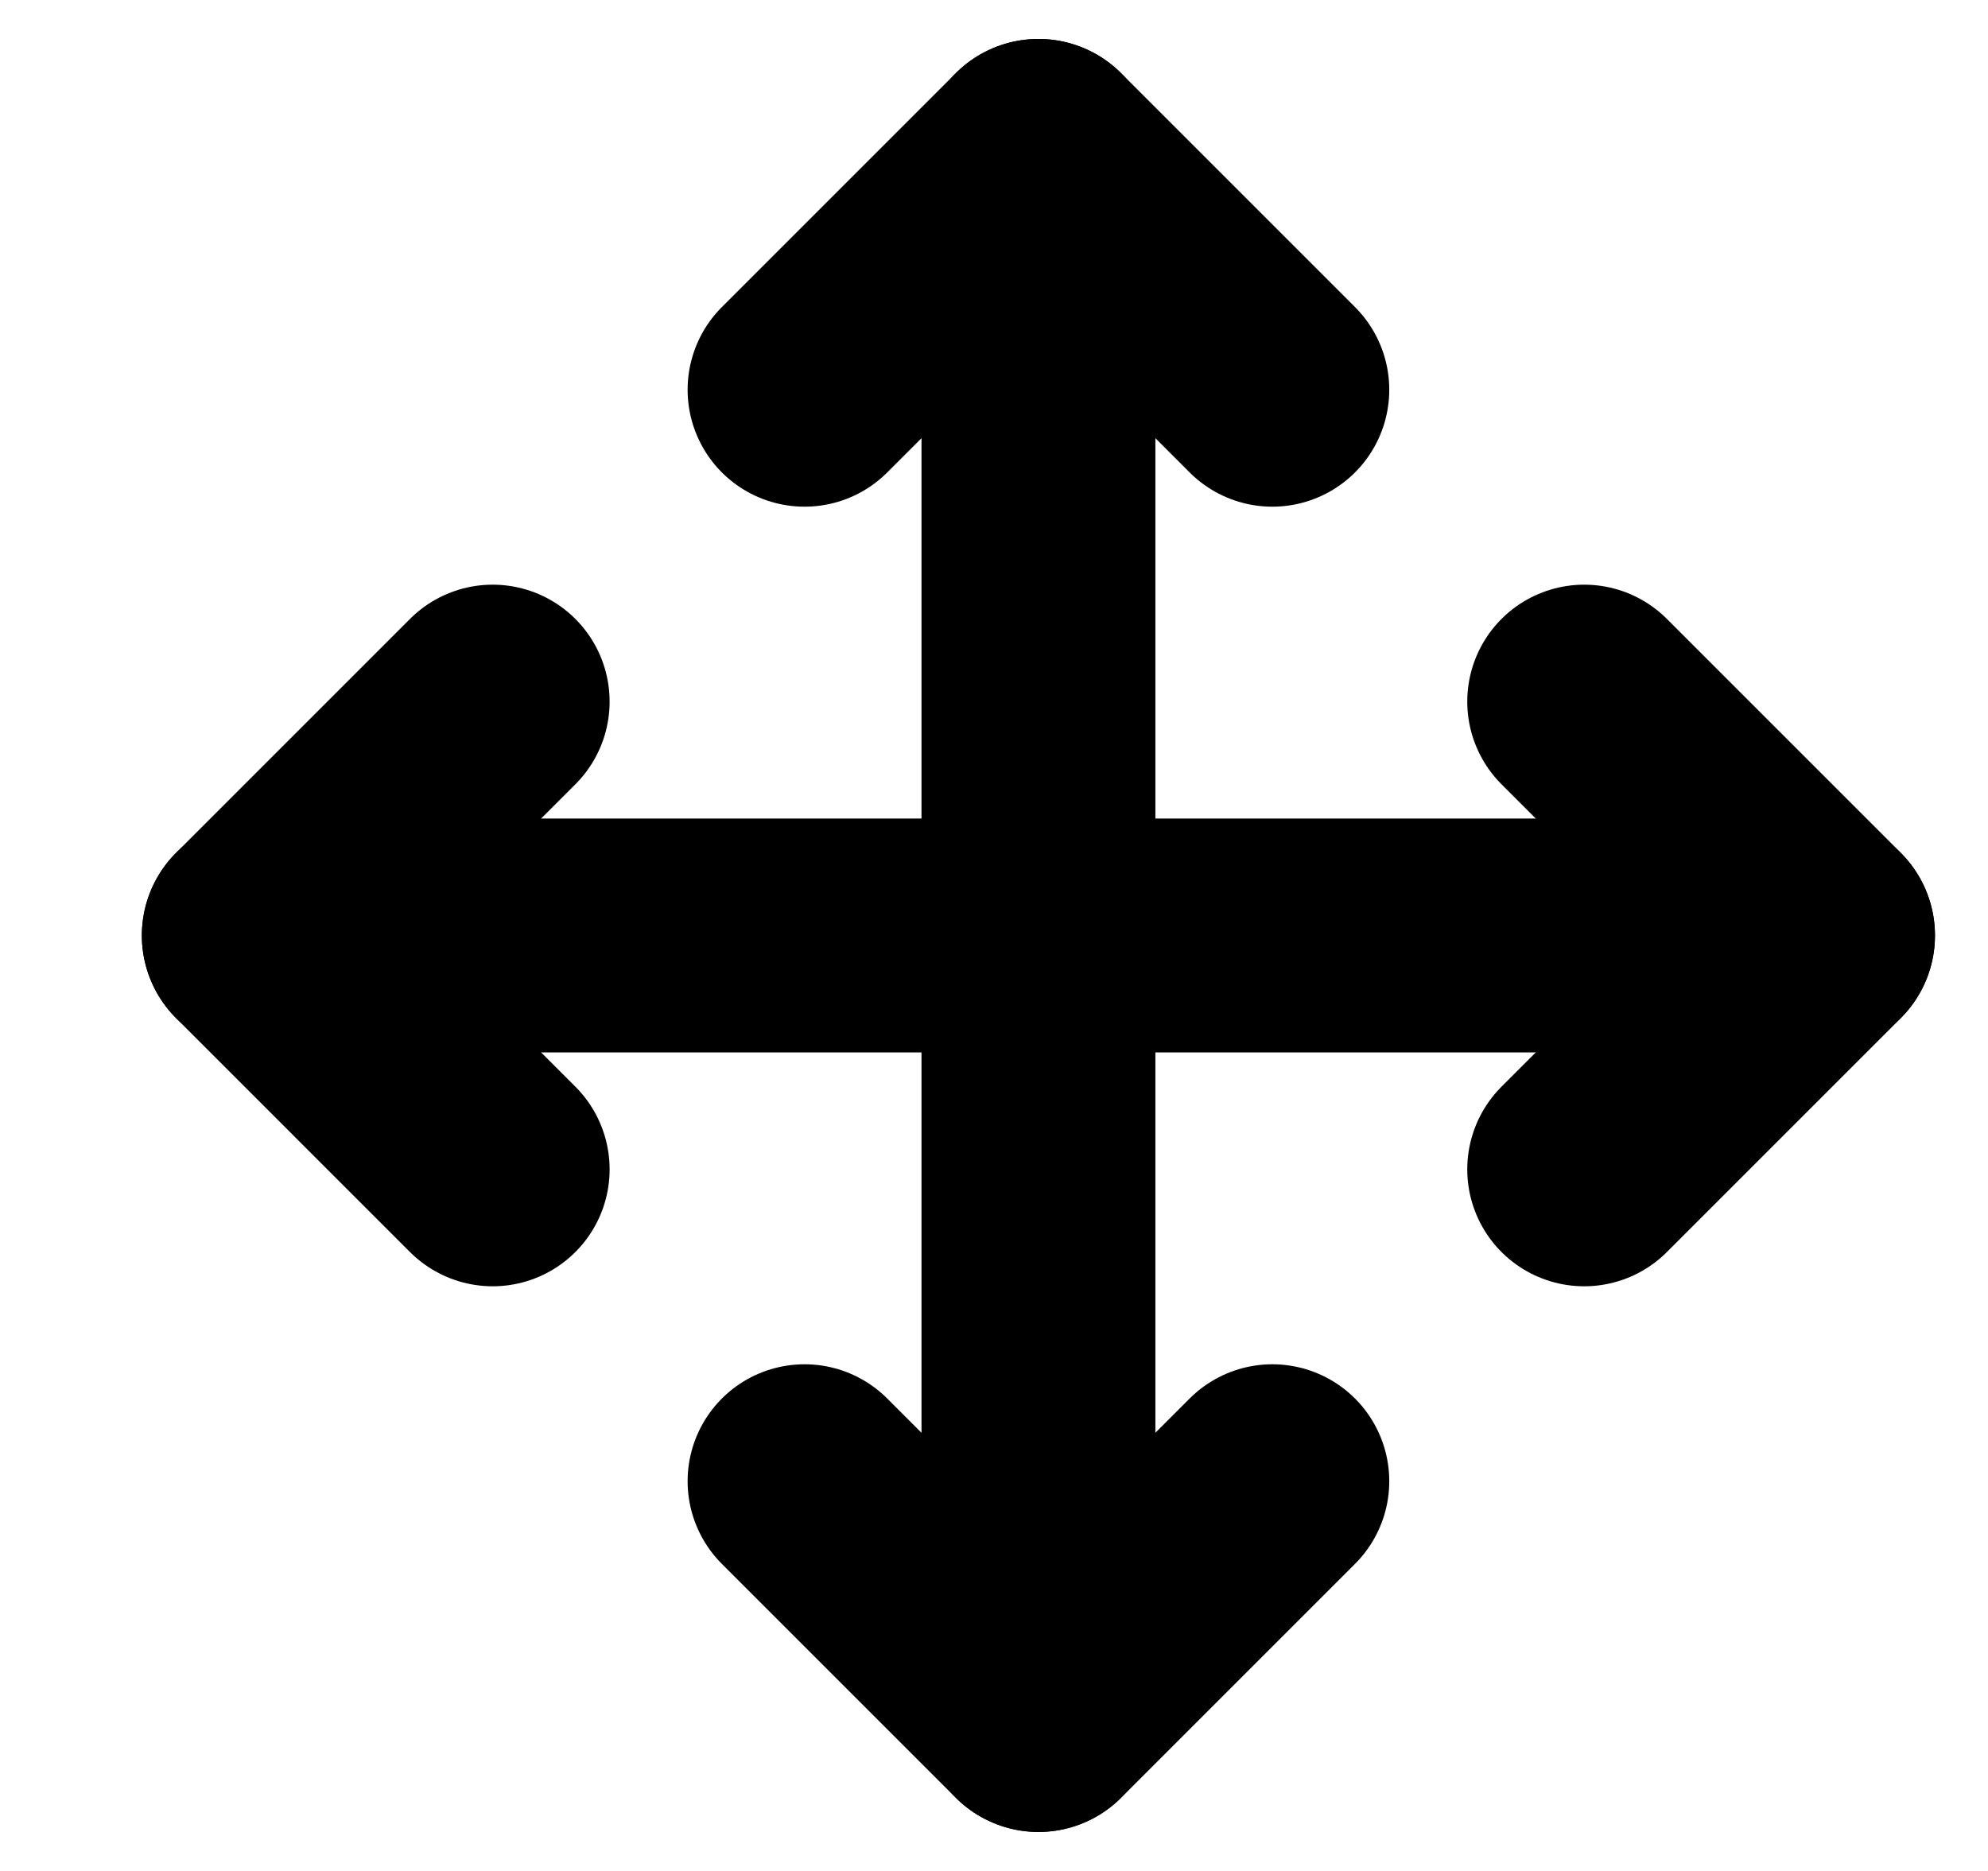 <svg width="17" height="16" viewBox="0 0 17 16" fill="none" xmlns="http://www.w3.org/2000/svg">
<g id="move" clip-path="url(#clip0_2423_110)">
<path id="Vector" d="M4.213 6L2.213 8L4.213 10" stroke="#1570EF" style="stroke:#1570EF;stroke:color(display-p3 0.084 0.439 0.936);stroke-opacity:1;" stroke-width="2" stroke-linecap="round" stroke-linejoin="round"/>
<path id="Vector_2" d="M6.88 3.333L8.88 1.333L10.88 3.333" stroke="#1570EF" style="stroke:#1570EF;stroke:color(display-p3 0.084 0.439 0.936);stroke-opacity:1;" stroke-width="2" stroke-linecap="round" stroke-linejoin="round"/>
<path id="Vector_3" d="M10.88 12.667L8.88 14.667L6.88 12.667" stroke="#1570EF" style="stroke:#1570EF;stroke:color(display-p3 0.084 0.439 0.936);stroke-opacity:1;" stroke-width="2" stroke-linecap="round" stroke-linejoin="round"/>
<path id="Vector_4" d="M13.547 6L15.547 8L13.547 10" stroke="#1570EF" style="stroke:#1570EF;stroke:color(display-p3 0.084 0.439 0.936);stroke-opacity:1;" stroke-width="2" stroke-linecap="round" stroke-linejoin="round"/>
<path id="Vector_5" d="M2.213 8H15.546" stroke="#1570EF" style="stroke:#1570EF;stroke:color(display-p3 0.084 0.439 0.936);stroke-opacity:1;" stroke-width="2" stroke-linecap="round" stroke-linejoin="round"/>
<path id="Vector_6" d="M8.88 1.333V14.666" stroke="#1570EF" style="stroke:#1570EF;stroke:color(display-p3 0.084 0.439 0.936);stroke-opacity:1;" stroke-width="2" stroke-linecap="round" stroke-linejoin="round"/>
</g>
<defs>
<clipPath id="clip0_2423_110">
<rect width="16" height="16" fill="white" style="fill:white;fill-opacity:1;" transform="translate(0.88)"/>
</clipPath>
</defs>
</svg>
